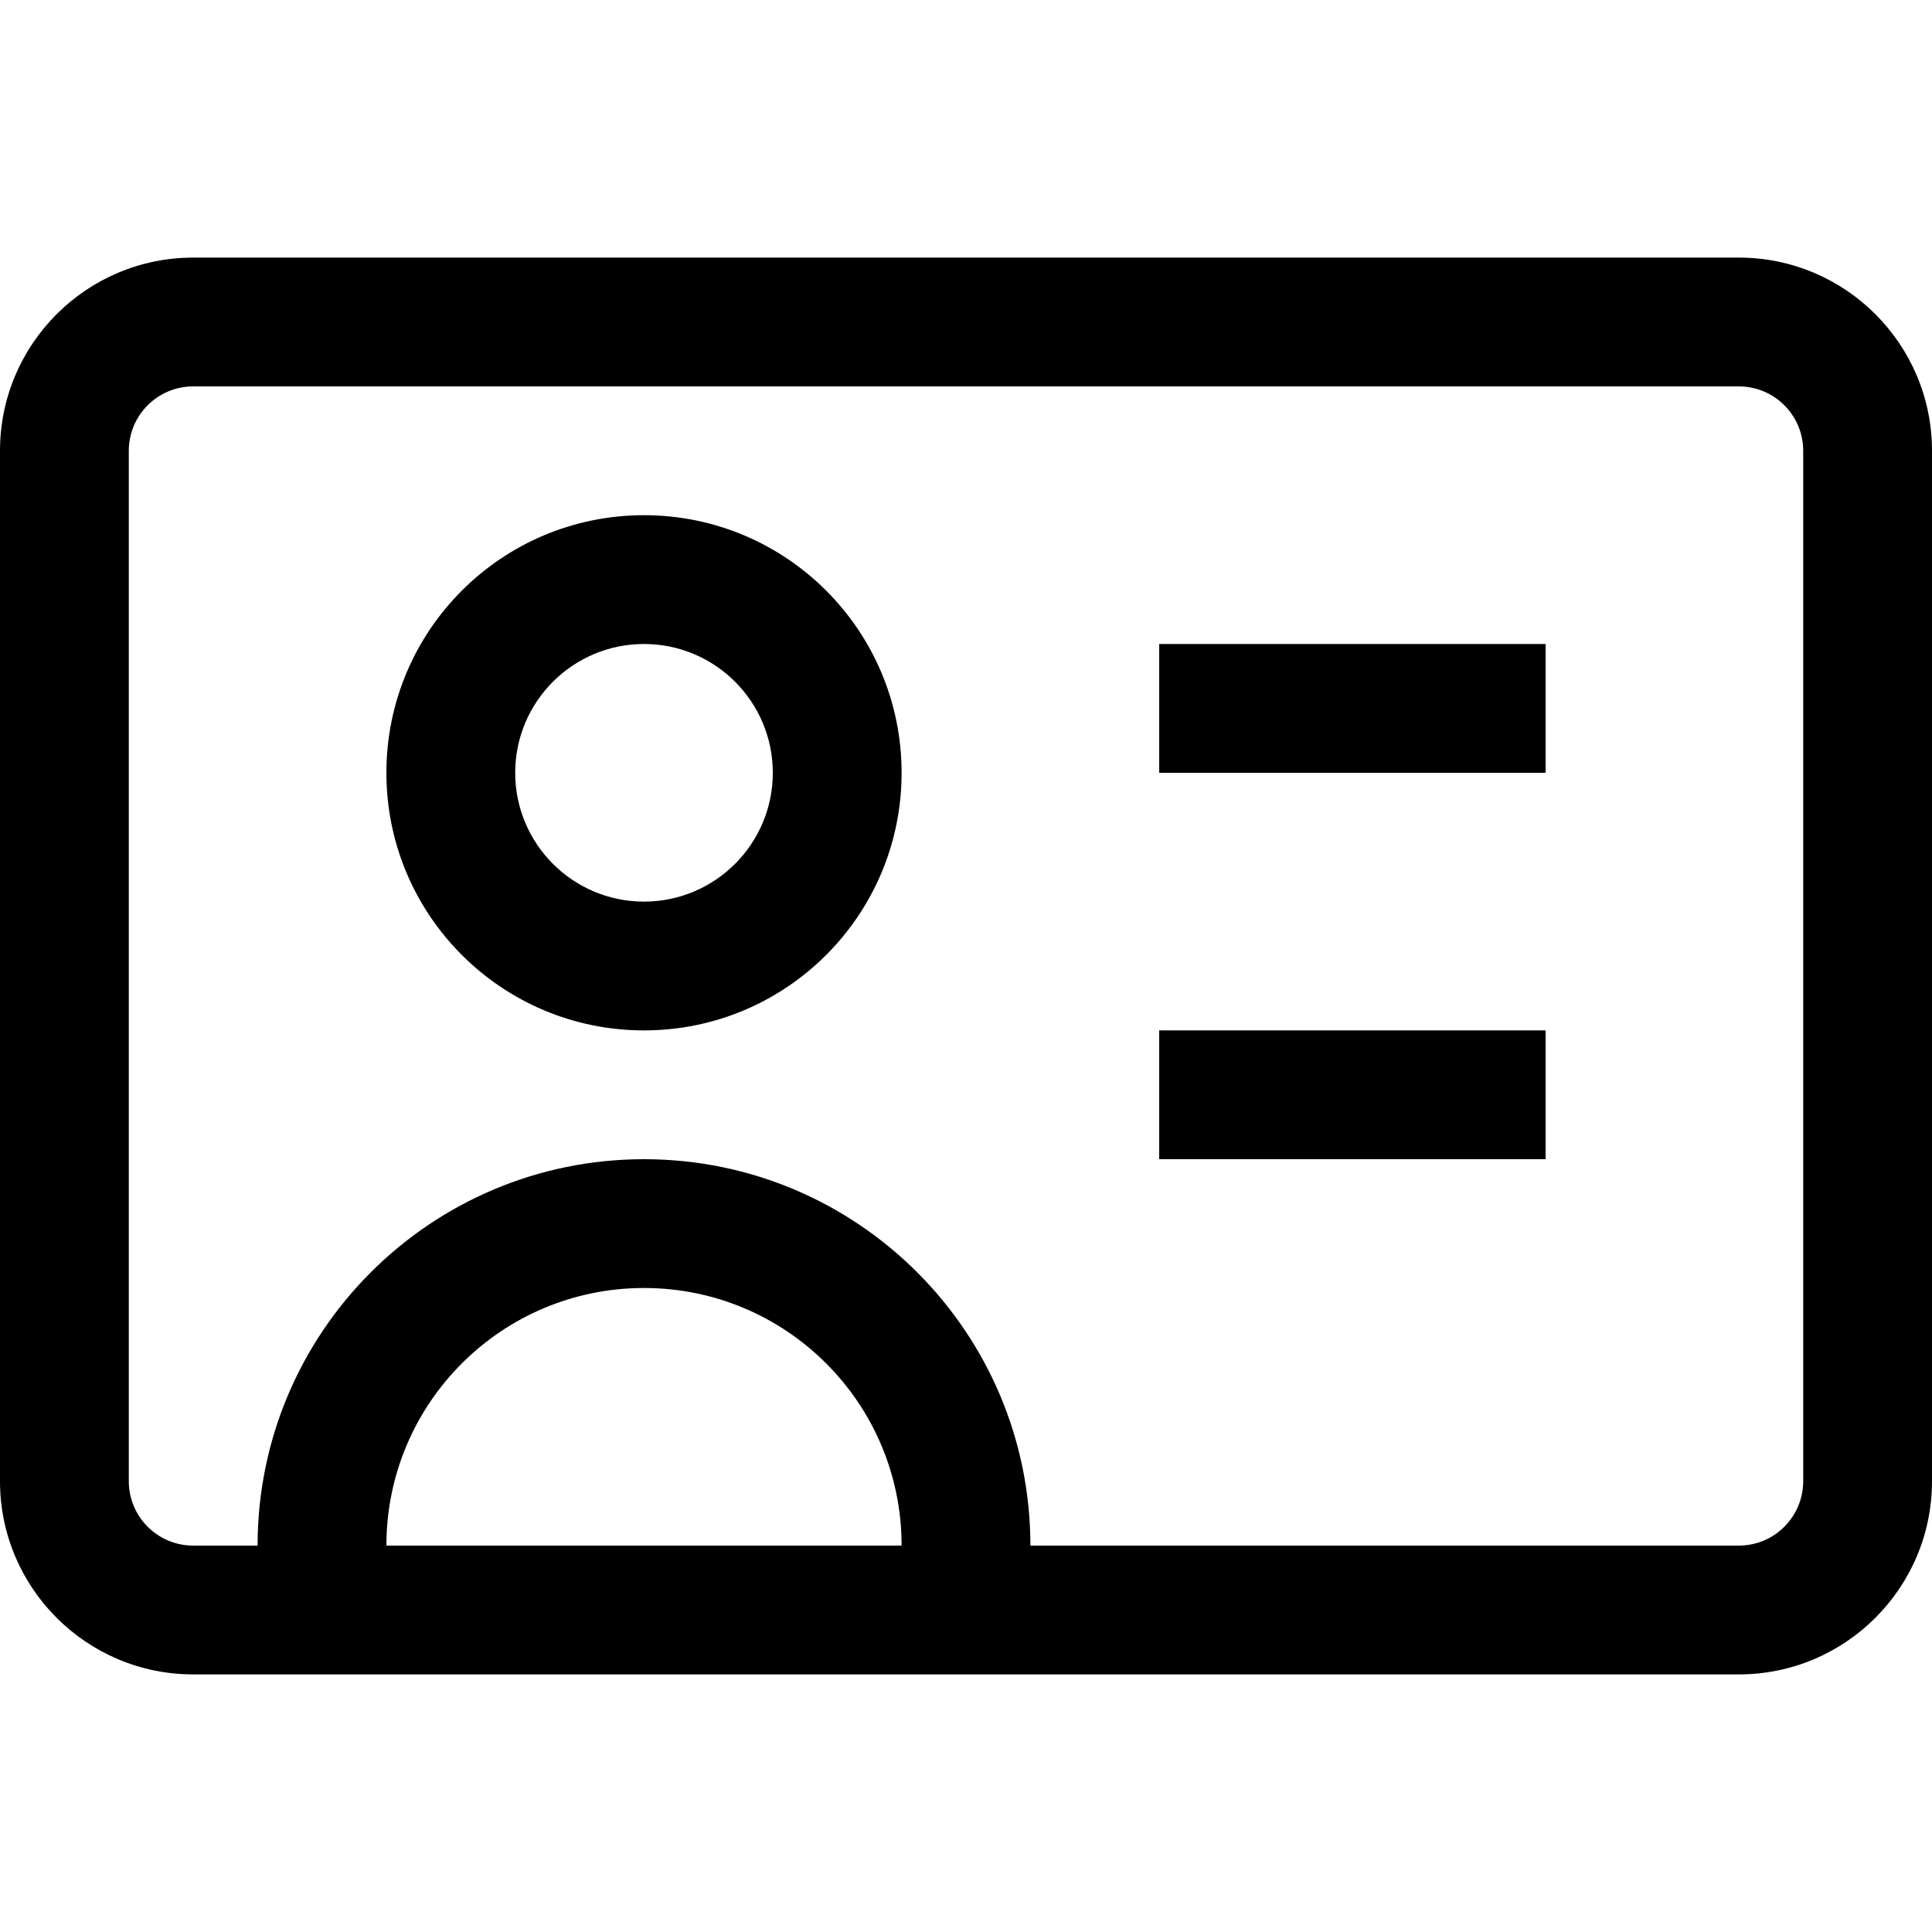 <?xml version="1.0" encoding="utf-8"?><!-- Uploaded to: SVG Repo, www.svgrepo.com, Generator: SVG Repo Mixer Tools -->
<svg width="800px" height="800px" viewBox="0 0 15 15" fill="none" xmlns="http://www.w3.org/2000/svg">
<path d="M2 12.5V13H3V12.5H2ZM7 12.5V13H8V12.5H7ZM3 12.5V12H2V12.5H3ZM7 12V12.5H8V12H7ZM5 10C6.105 10 7 10.895 7 12H8C8 10.343 6.657 9 5 9V10ZM3 12C3 10.895 3.895 10 5 10V9C3.343 9 2 10.343 2 12H3ZM5 4C3.895 4 3 4.895 3 6H4C4 5.448 4.448 5 5 5V4ZM7 6C7 4.895 6.105 4 5 4V5C5.552 5 6 5.448 6 6H7ZM5 8C6.105 8 7 7.105 7 6H6C6 6.552 5.552 7 5 7V8ZM5 7C4.448 7 4 6.552 4 6H3C3 7.105 3.895 8 5 8V7ZM1.5 3H13.5V2H1.5V3ZM14 3.5V11.5H15V3.5H14ZM13.5 12H1.5V13H13.5V12ZM1 11.5V3.5H0V11.5H1ZM1.5 12C1.224 12 1 11.776 1 11.5H0C0 12.328 0.672 13 1.5 13V12ZM14 11.5C14 11.776 13.776 12 13.5 12V13C14.328 13 15 12.328 15 11.5H14ZM13.5 3C13.776 3 14 3.224 14 3.5H15C15 2.672 14.328 2 13.5 2V3ZM1.5 2C0.672 2 0 2.672 0 3.5H1C1 3.224 1.224 3 1.5 3V2ZM9 6H12V5H9V6ZM9 9H12V8H9V9Z" fill="#000000"/>
</svg>